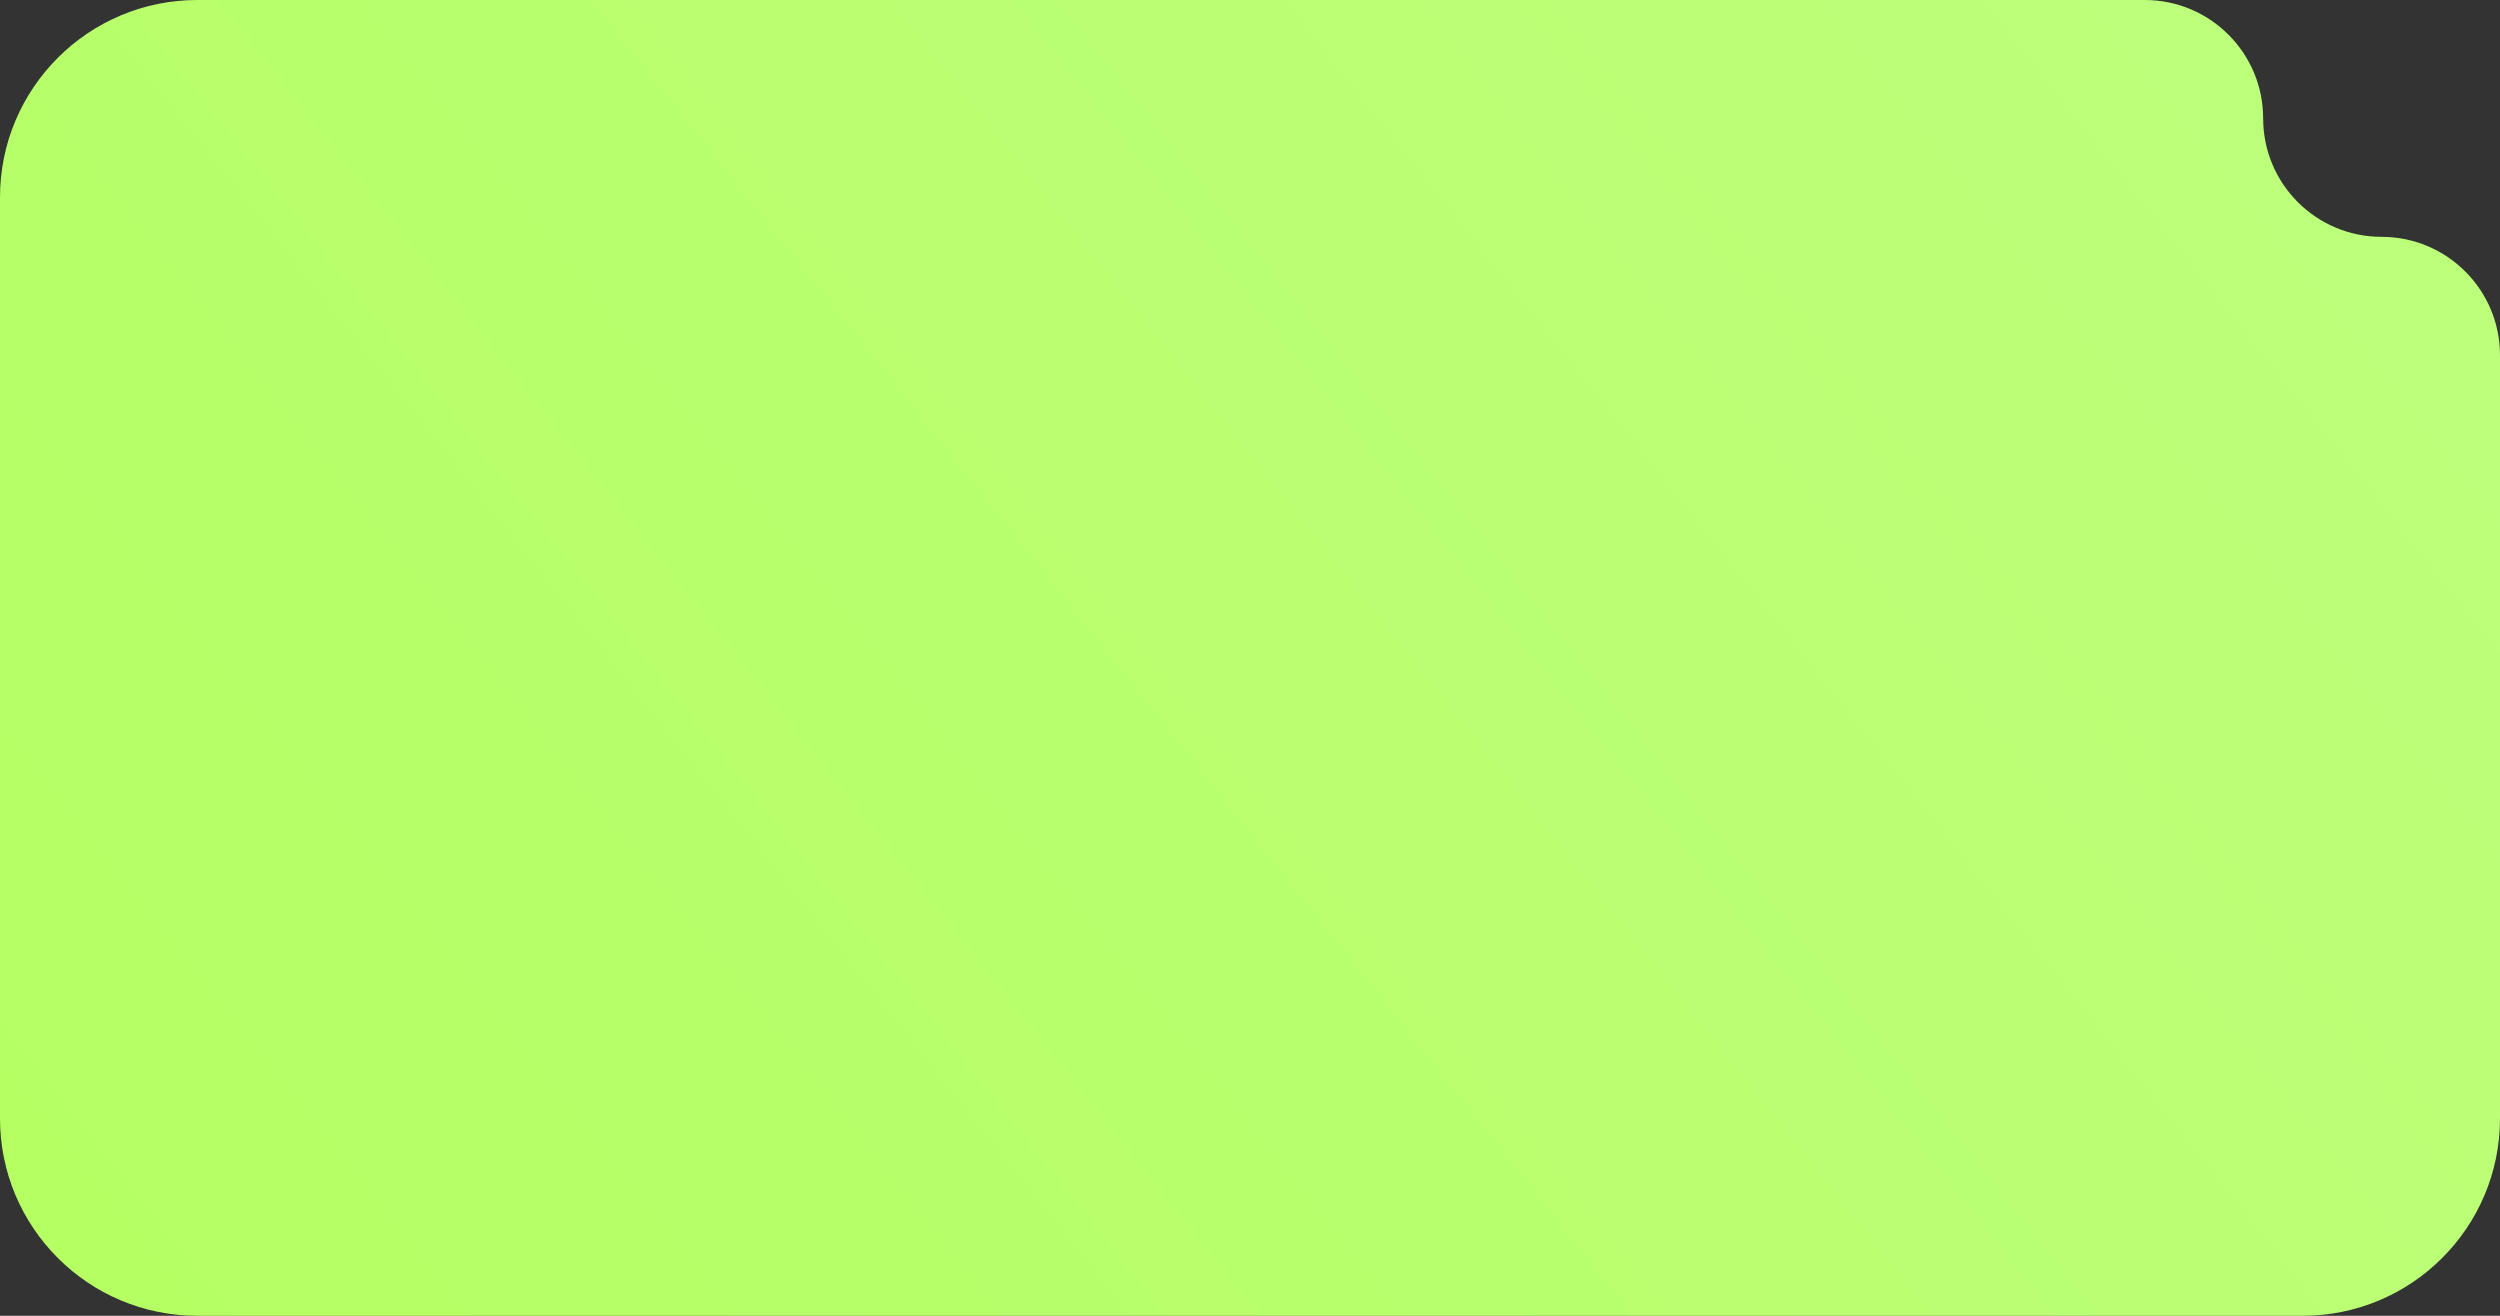 <?xml version="1.0" encoding="UTF-8"?> <svg xmlns="http://www.w3.org/2000/svg" width="380" height="200" viewBox="0 0 380 200" fill="none"><rect x="0" y="0" width="380" height="200" fill="#333333" stroke="none"/><path d="M0 170C0 186.569 13.431 200 30 200H95H294H350C366.569 200 380 186.569 380 170V100V54C380 44.059 371.941 36 362 36C352.059 36 344 27.941 344 18C344 8.059 335.941 0 326 0H285H190H30C13.431 0 0 13.431 0 30V170Z" fill="url(#paint0_linear_177_179)"></path><defs><linearGradient id="paint0_linear_177_179" x1="0" y1="200" x2="347.681" y2="-75.4" gradientUnits="userSpaceOnUse"><stop stop-color="#B5FF62"></stop><stop offset="1" stop-color="#BDFF7E"></stop></linearGradient></defs></svg> 